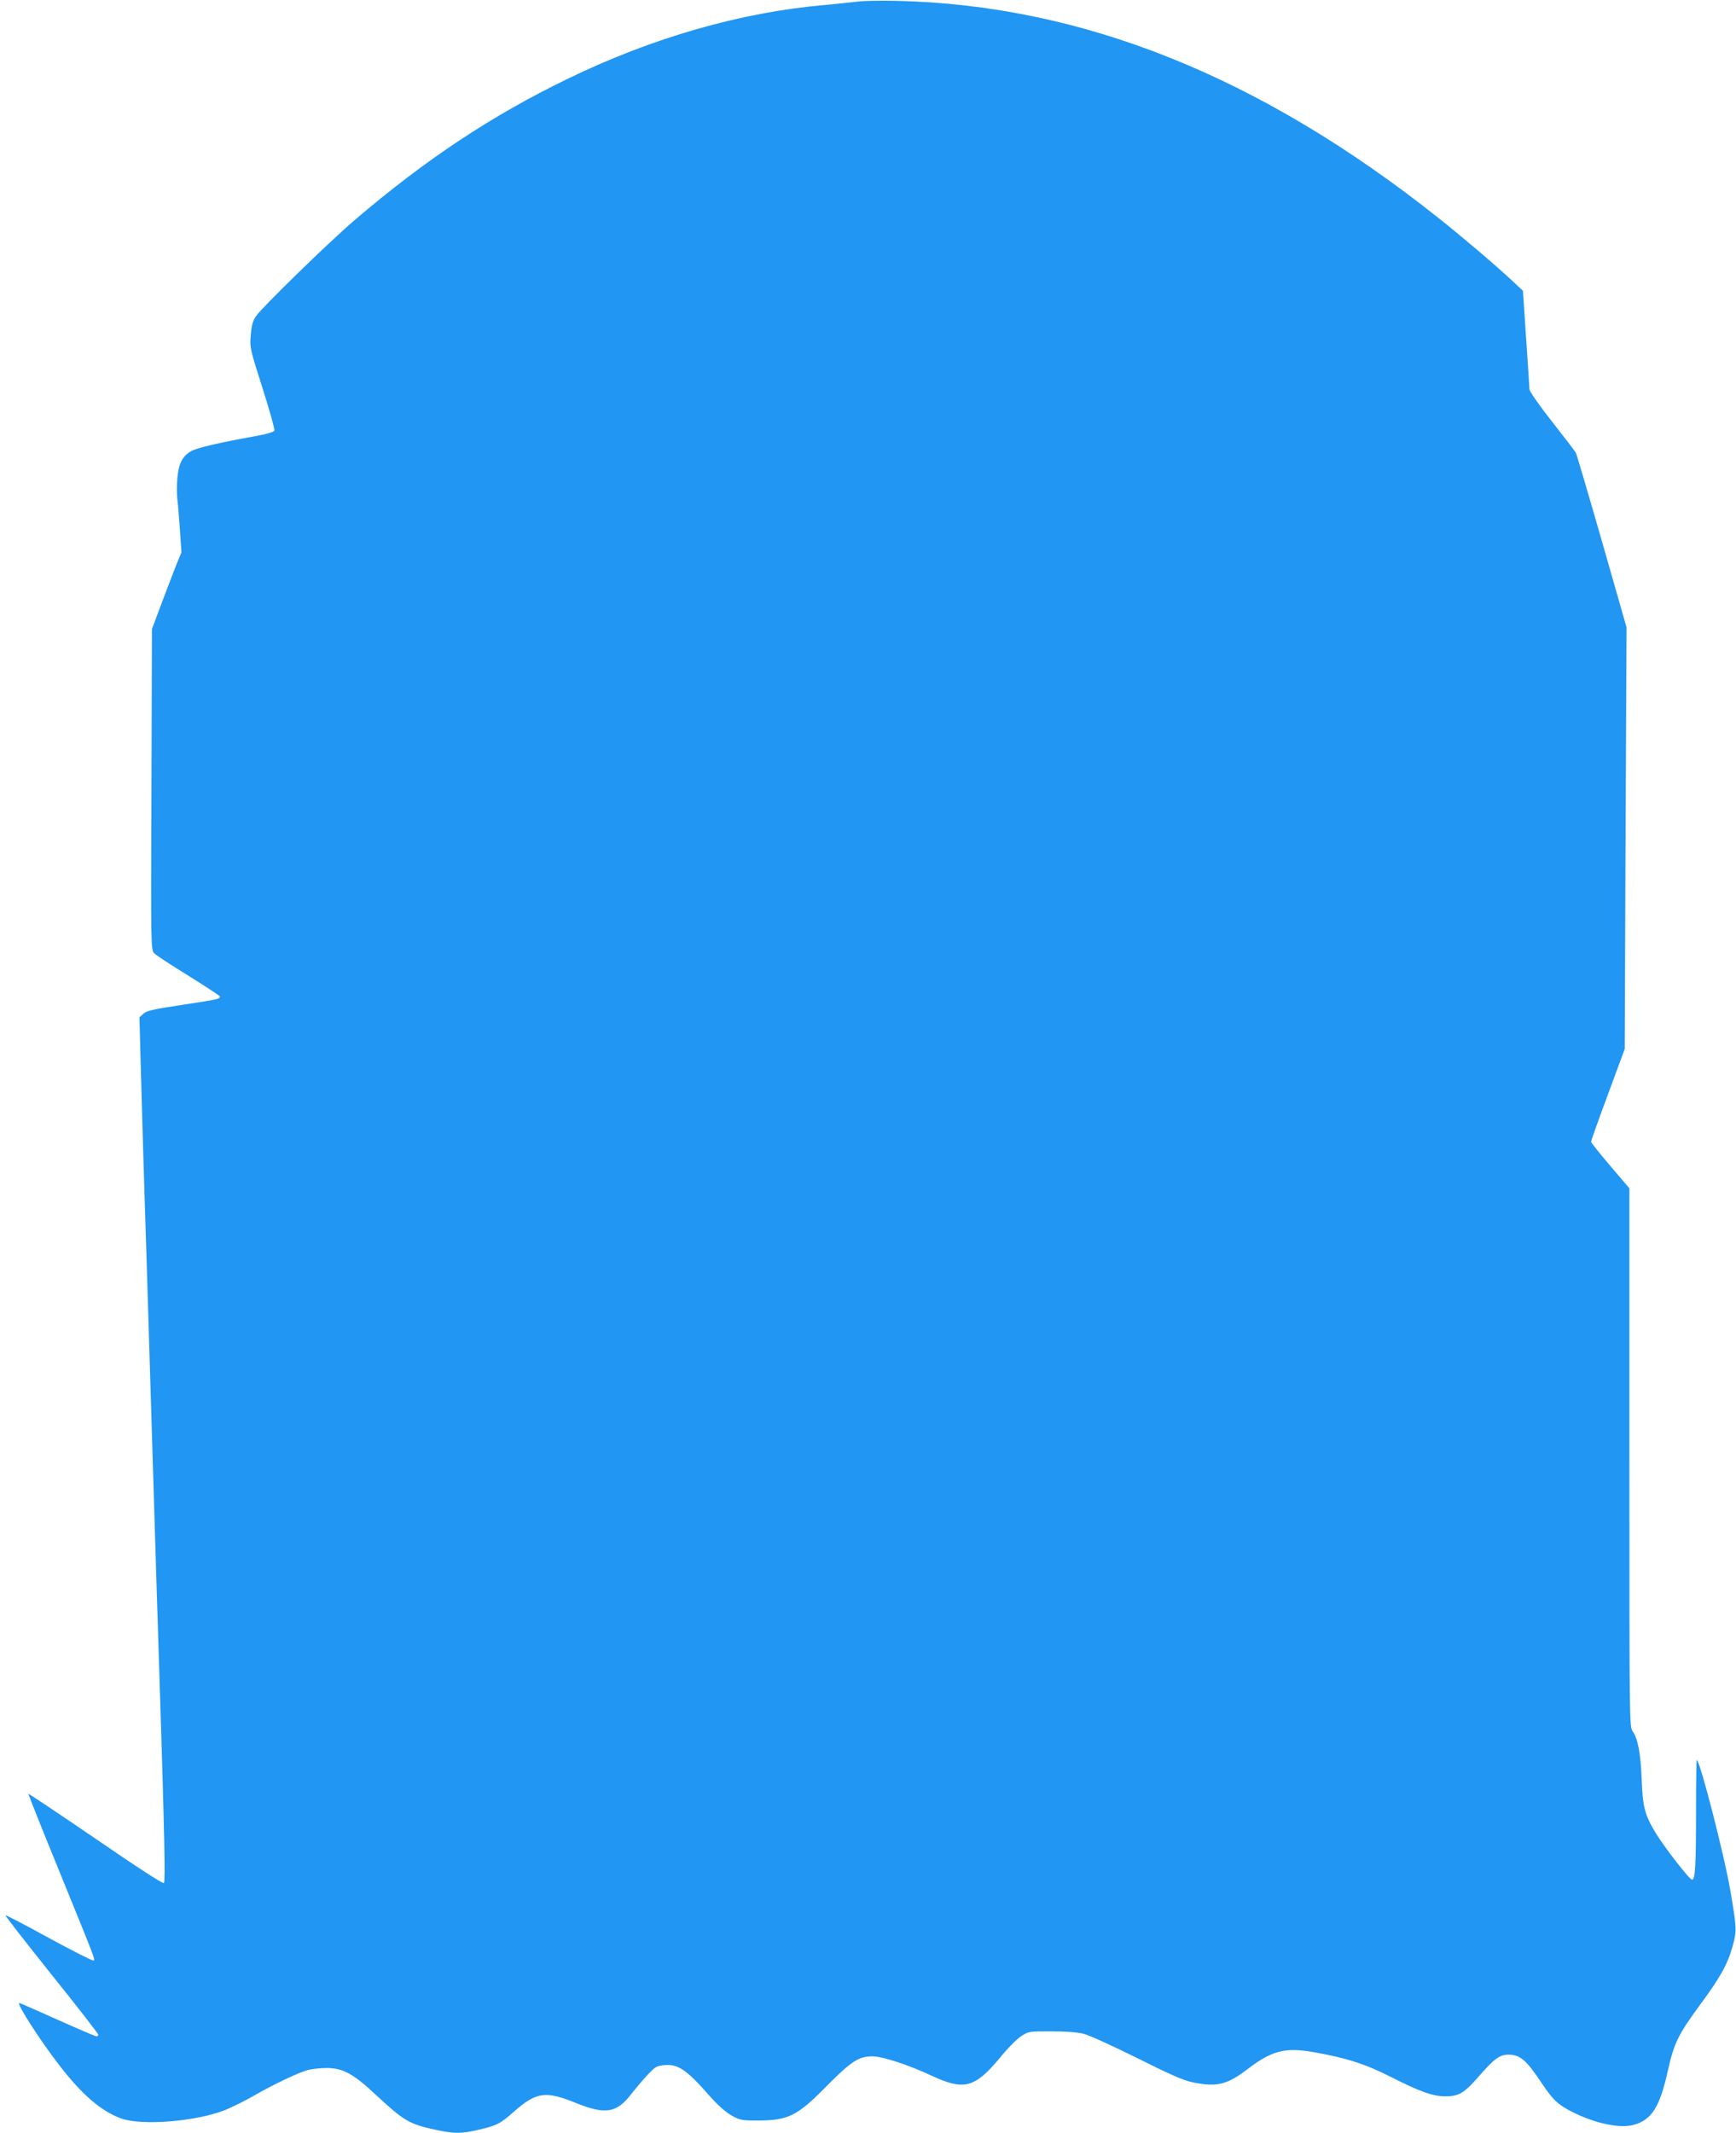 <?xml version="1.0" standalone="no"?>
<!DOCTYPE svg PUBLIC "-//W3C//DTD SVG 20010904//EN"
 "http://www.w3.org/TR/2001/REC-SVG-20010904/DTD/svg10.dtd">
<svg version="1.0" xmlns="http://www.w3.org/2000/svg"
 width="1042pt" height="1280pt" viewBox="0 0 1042 1280"
 preserveAspectRatio="xMidYMid meet">
<g transform="translate(0,1280) scale(0.1,-0.1)"
fill="#2196f3" stroke="none">
<path d="M5145 12790 c-33 -4 -121 -13 -195 -20 -505 -44 -1037 -197 -1545
-444 -457 -222 -852 -484 -1280 -850 -156 -134 -550 -518 -589 -574 -19 -29
-26 -54 -31 -114 -6 -76 -4 -82 71 -318 42 -132 74 -246 71 -254 -4 -9 -49
-22 -129 -36 -205 -37 -338 -68 -372 -88 -51 -30 -73 -73 -81 -157 -4 -41 -4
-98 -1 -127 4 -29 11 -114 16 -188 l9 -135 -31 -75 c-16 -41 -56 -145 -88
-230 l-58 -155 -3 -962 c-4 -939 -3 -962 16 -983 10 -11 104 -73 207 -136 103
-64 188 -120 188 -124 0 -15 -10 -17 -225 -50 -174 -26 -214 -35 -234 -53
l-24 -22 7 -265 c4 -146 11 -398 16 -560 5 -162 14 -448 20 -635 10 -334 21
-682 40 -1305 5 -173 14 -468 20 -655 6 -187 15 -470 20 -630 27 -842 33
-1136 24 -1145 -6 -6 -160 94 -409 265 -220 150 -402 272 -404 270 -2 -2 79
-205 180 -452 225 -553 221 -541 210 -548 -5 -3 -125 58 -267 135 -141 78
-259 139 -261 136 -3 -2 122 -162 276 -355 155 -193 281 -355 281 -361 0 -5
-5 -10 -11 -10 -6 0 -111 45 -234 100 -122 55 -225 100 -229 100 -20 0 125
-225 242 -376 135 -175 249 -272 367 -316 125 -46 456 -19 629 51 39 16 112
52 161 80 129 74 282 147 337 160 26 6 75 11 110 11 95 0 160 -35 293 -160
169 -157 200 -176 356 -210 116 -25 156 -25 264 0 107 25 127 35 212 110 133
117 188 124 373 49 175 -70 242 -59 330 56 25 32 68 83 96 113 46 49 55 55
100 59 83 8 133 -25 271 -182 52 -59 99 -100 134 -120 50 -28 62 -30 154 -30
186 0 239 26 415 205 149 150 194 180 276 180 61 0 217 -51 358 -117 191 -89
257 -72 404 104 46 57 105 117 130 133 45 30 47 30 182 30 87 0 157 -5 195
-15 33 -8 177 -74 320 -145 193 -97 278 -134 330 -145 147 -31 209 -16 330 76
147 113 227 134 395 105 197 -34 317 -72 471 -151 177 -89 250 -115 326 -115
80 0 114 21 203 124 89 102 122 126 173 126 72 0 108 -31 205 -177 66 -98 95
-124 182 -168 136 -68 283 -99 366 -76 107 29 156 106 204 321 37 168 63 221
196 402 120 162 165 243 195 354 24 88 23 106 -15 329 -36 209 -177 760 -201
784 -3 2 -5 -138 -5 -311 0 -328 -5 -408 -24 -408 -15 0 -166 195 -218 280
-66 110 -78 156 -84 319 -6 158 -23 247 -54 291 -20 28 -20 46 -20 1644 l0
1615 -115 135 c-63 74 -115 139 -115 144 0 6 45 133 101 284 l101 273 5 1265
6 1265 -147 514 c-81 283 -152 523 -157 533 -6 11 -71 96 -145 190 -75 95
-134 180 -134 192 0 11 -9 149 -20 306 l-19 285 -63 59 c-96 90 -309 271 -443
377 -1072 852 -2143 1280 -3260 1304 -93 2 -197 0 -230 -5z"/>
</g>
</svg>
